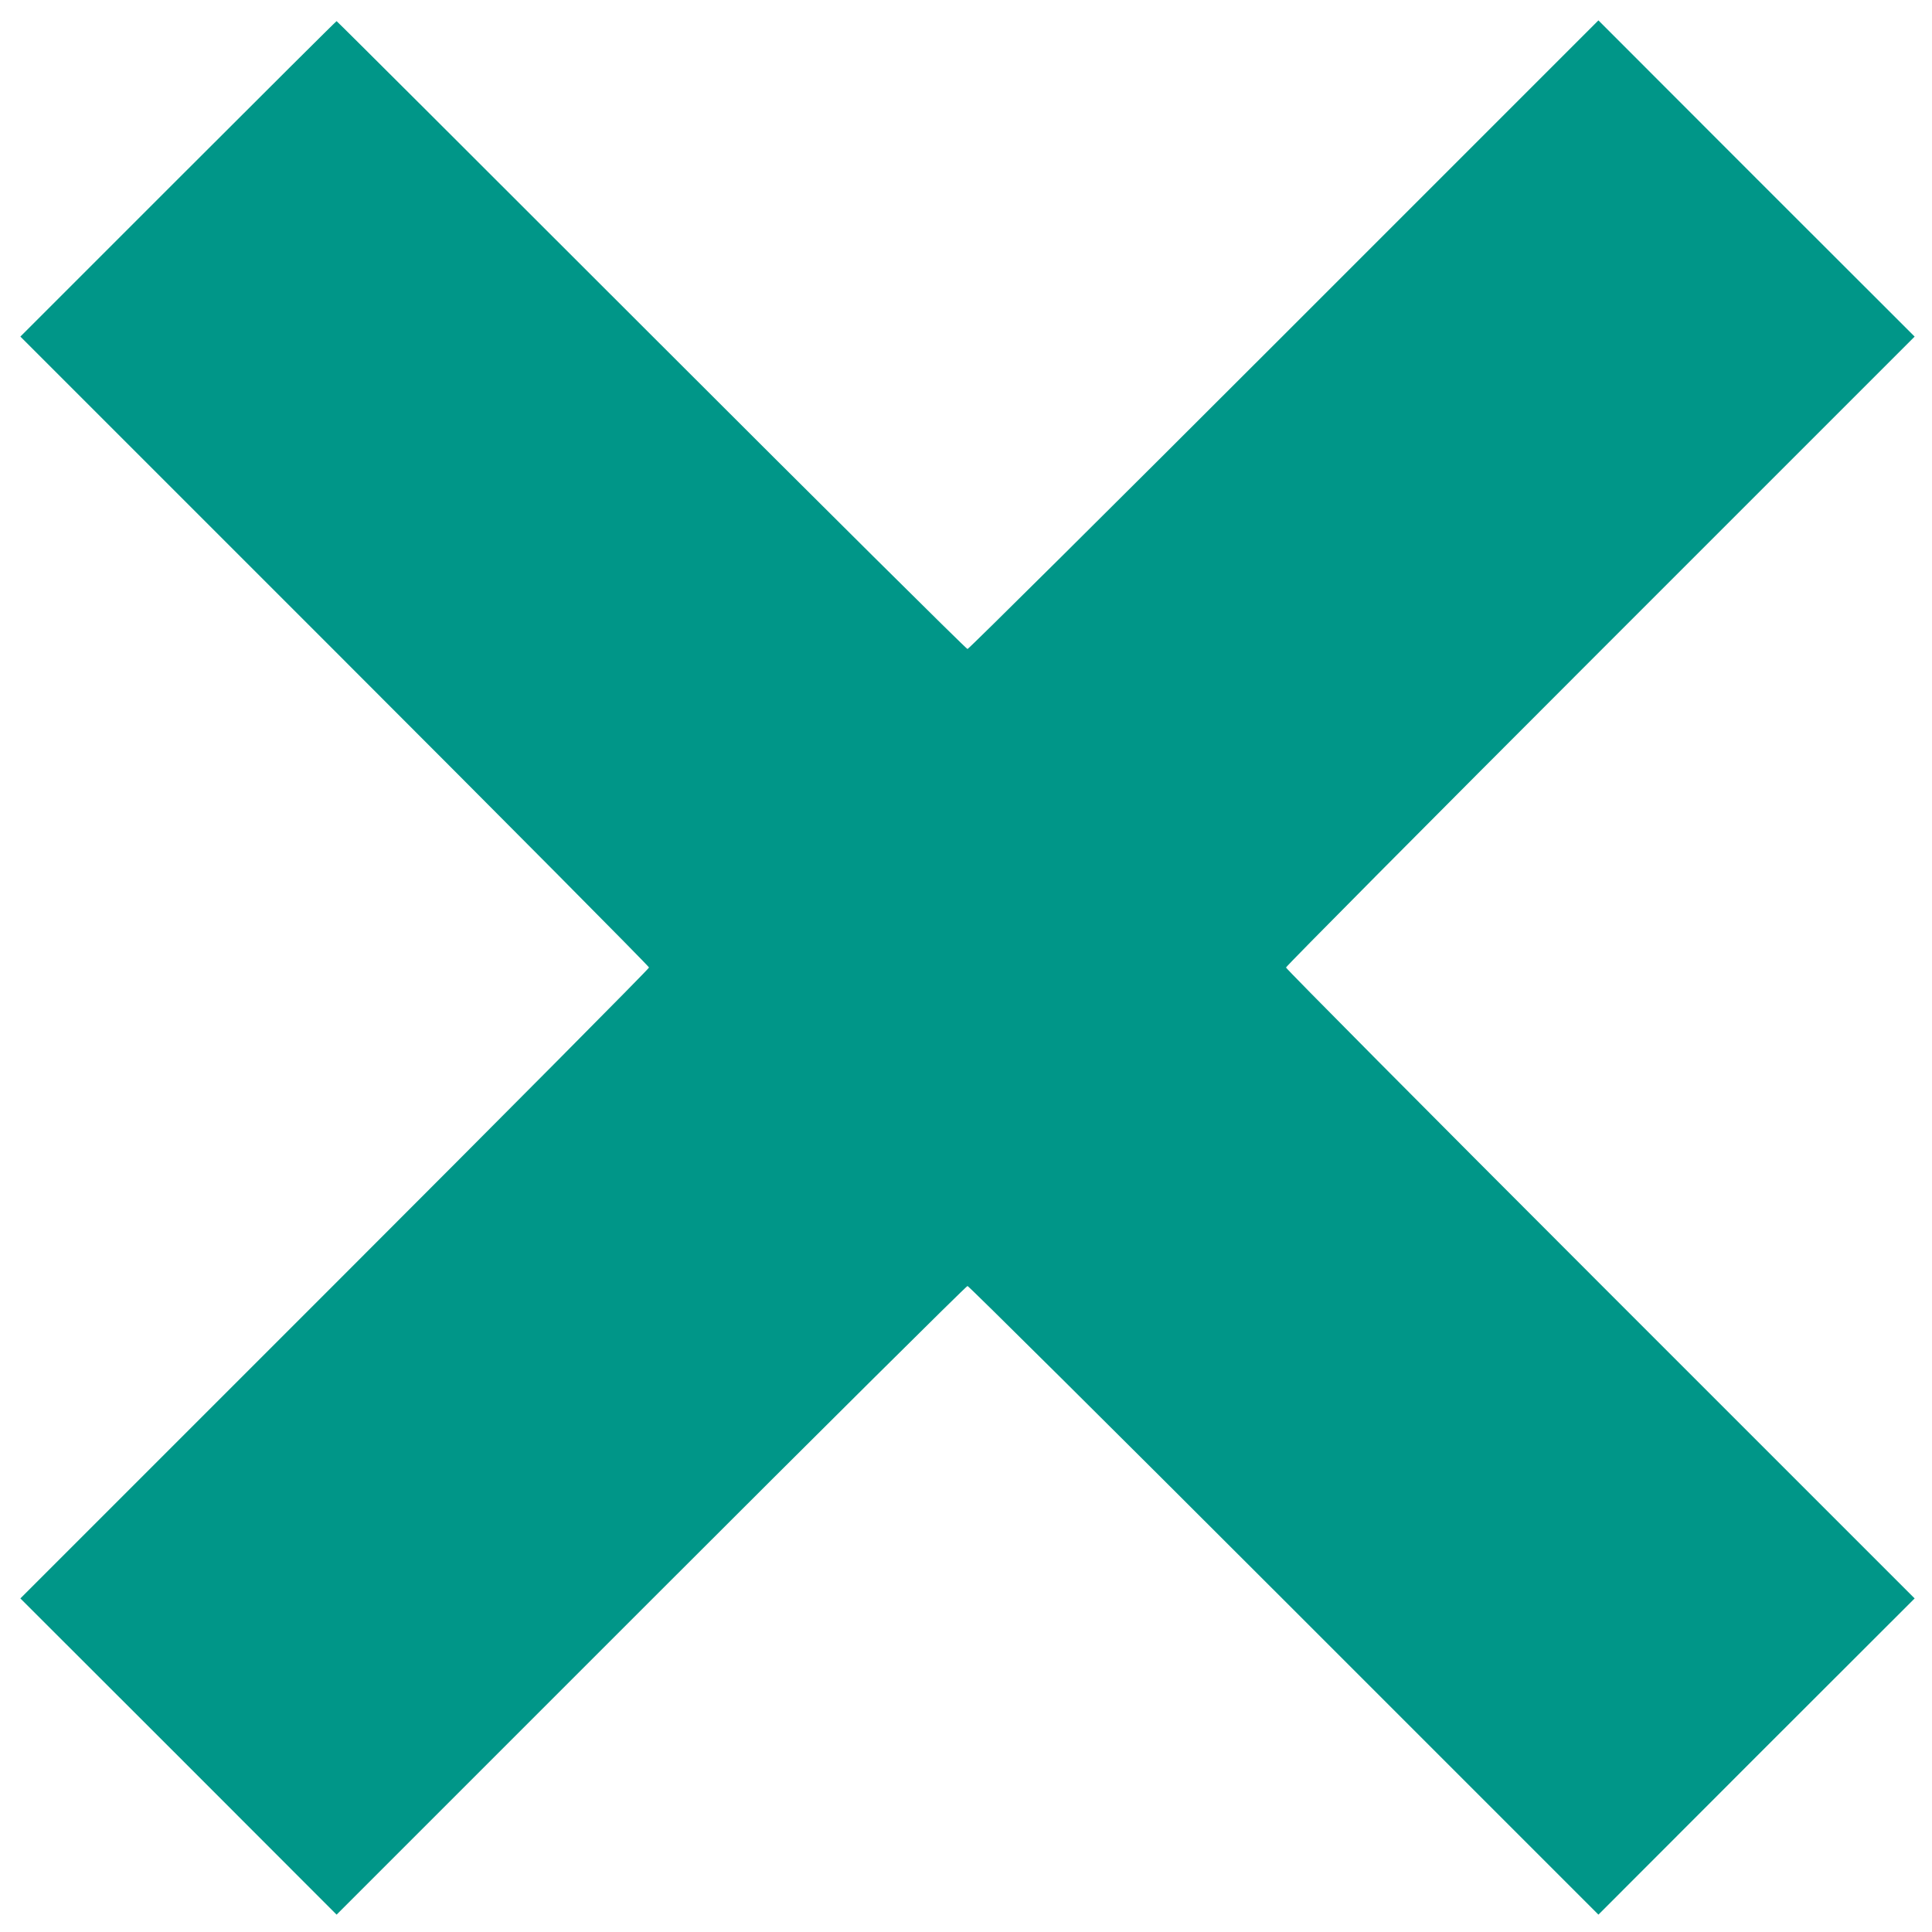 <?xml version="1.0" standalone="no"?>
<!DOCTYPE svg PUBLIC "-//W3C//DTD SVG 20010904//EN"
 "http://www.w3.org/TR/2001/REC-SVG-20010904/DTD/svg10.dtd">
<svg version="1.0" xmlns="http://www.w3.org/2000/svg"
 width="1280pt" height="1280pt" viewBox="0 0 1280 1280"
 preserveAspectRatio="xMidYMid meet">
<g transform="translate(0,1280) scale(0.1,-0.1)"
fill="#009688" stroke="none">
<path d="M1180 11615 l-1045 -1045 2083 -2083 c1145 -1145 2082 -2089 2082
-2097 0 -8 -937 -952 -2082 -2097 l-2083 -2083 1048 -1047 1047 -1048 2083
2083 c1145 1145 2089 2082 2097 2082 8 0 952 -937 2097 -2082 l2083 -2083
1047 1048 1048 1047 -2083 2083 c-1145 1145 -2082 2089 -2082 2097 0 8 937
952 2082 2097 l2083 2083 -1048 1047 -1047 1048 -2083 -2083 c-1145 -1145
-2089 -2082 -2097 -2082 -8 0 -951 936 -2095 2080 -1144 1144 -2082 2080
-2085 2080 -3 0 -475 -470 -1050 -1045z"/>
</g>
</svg>
